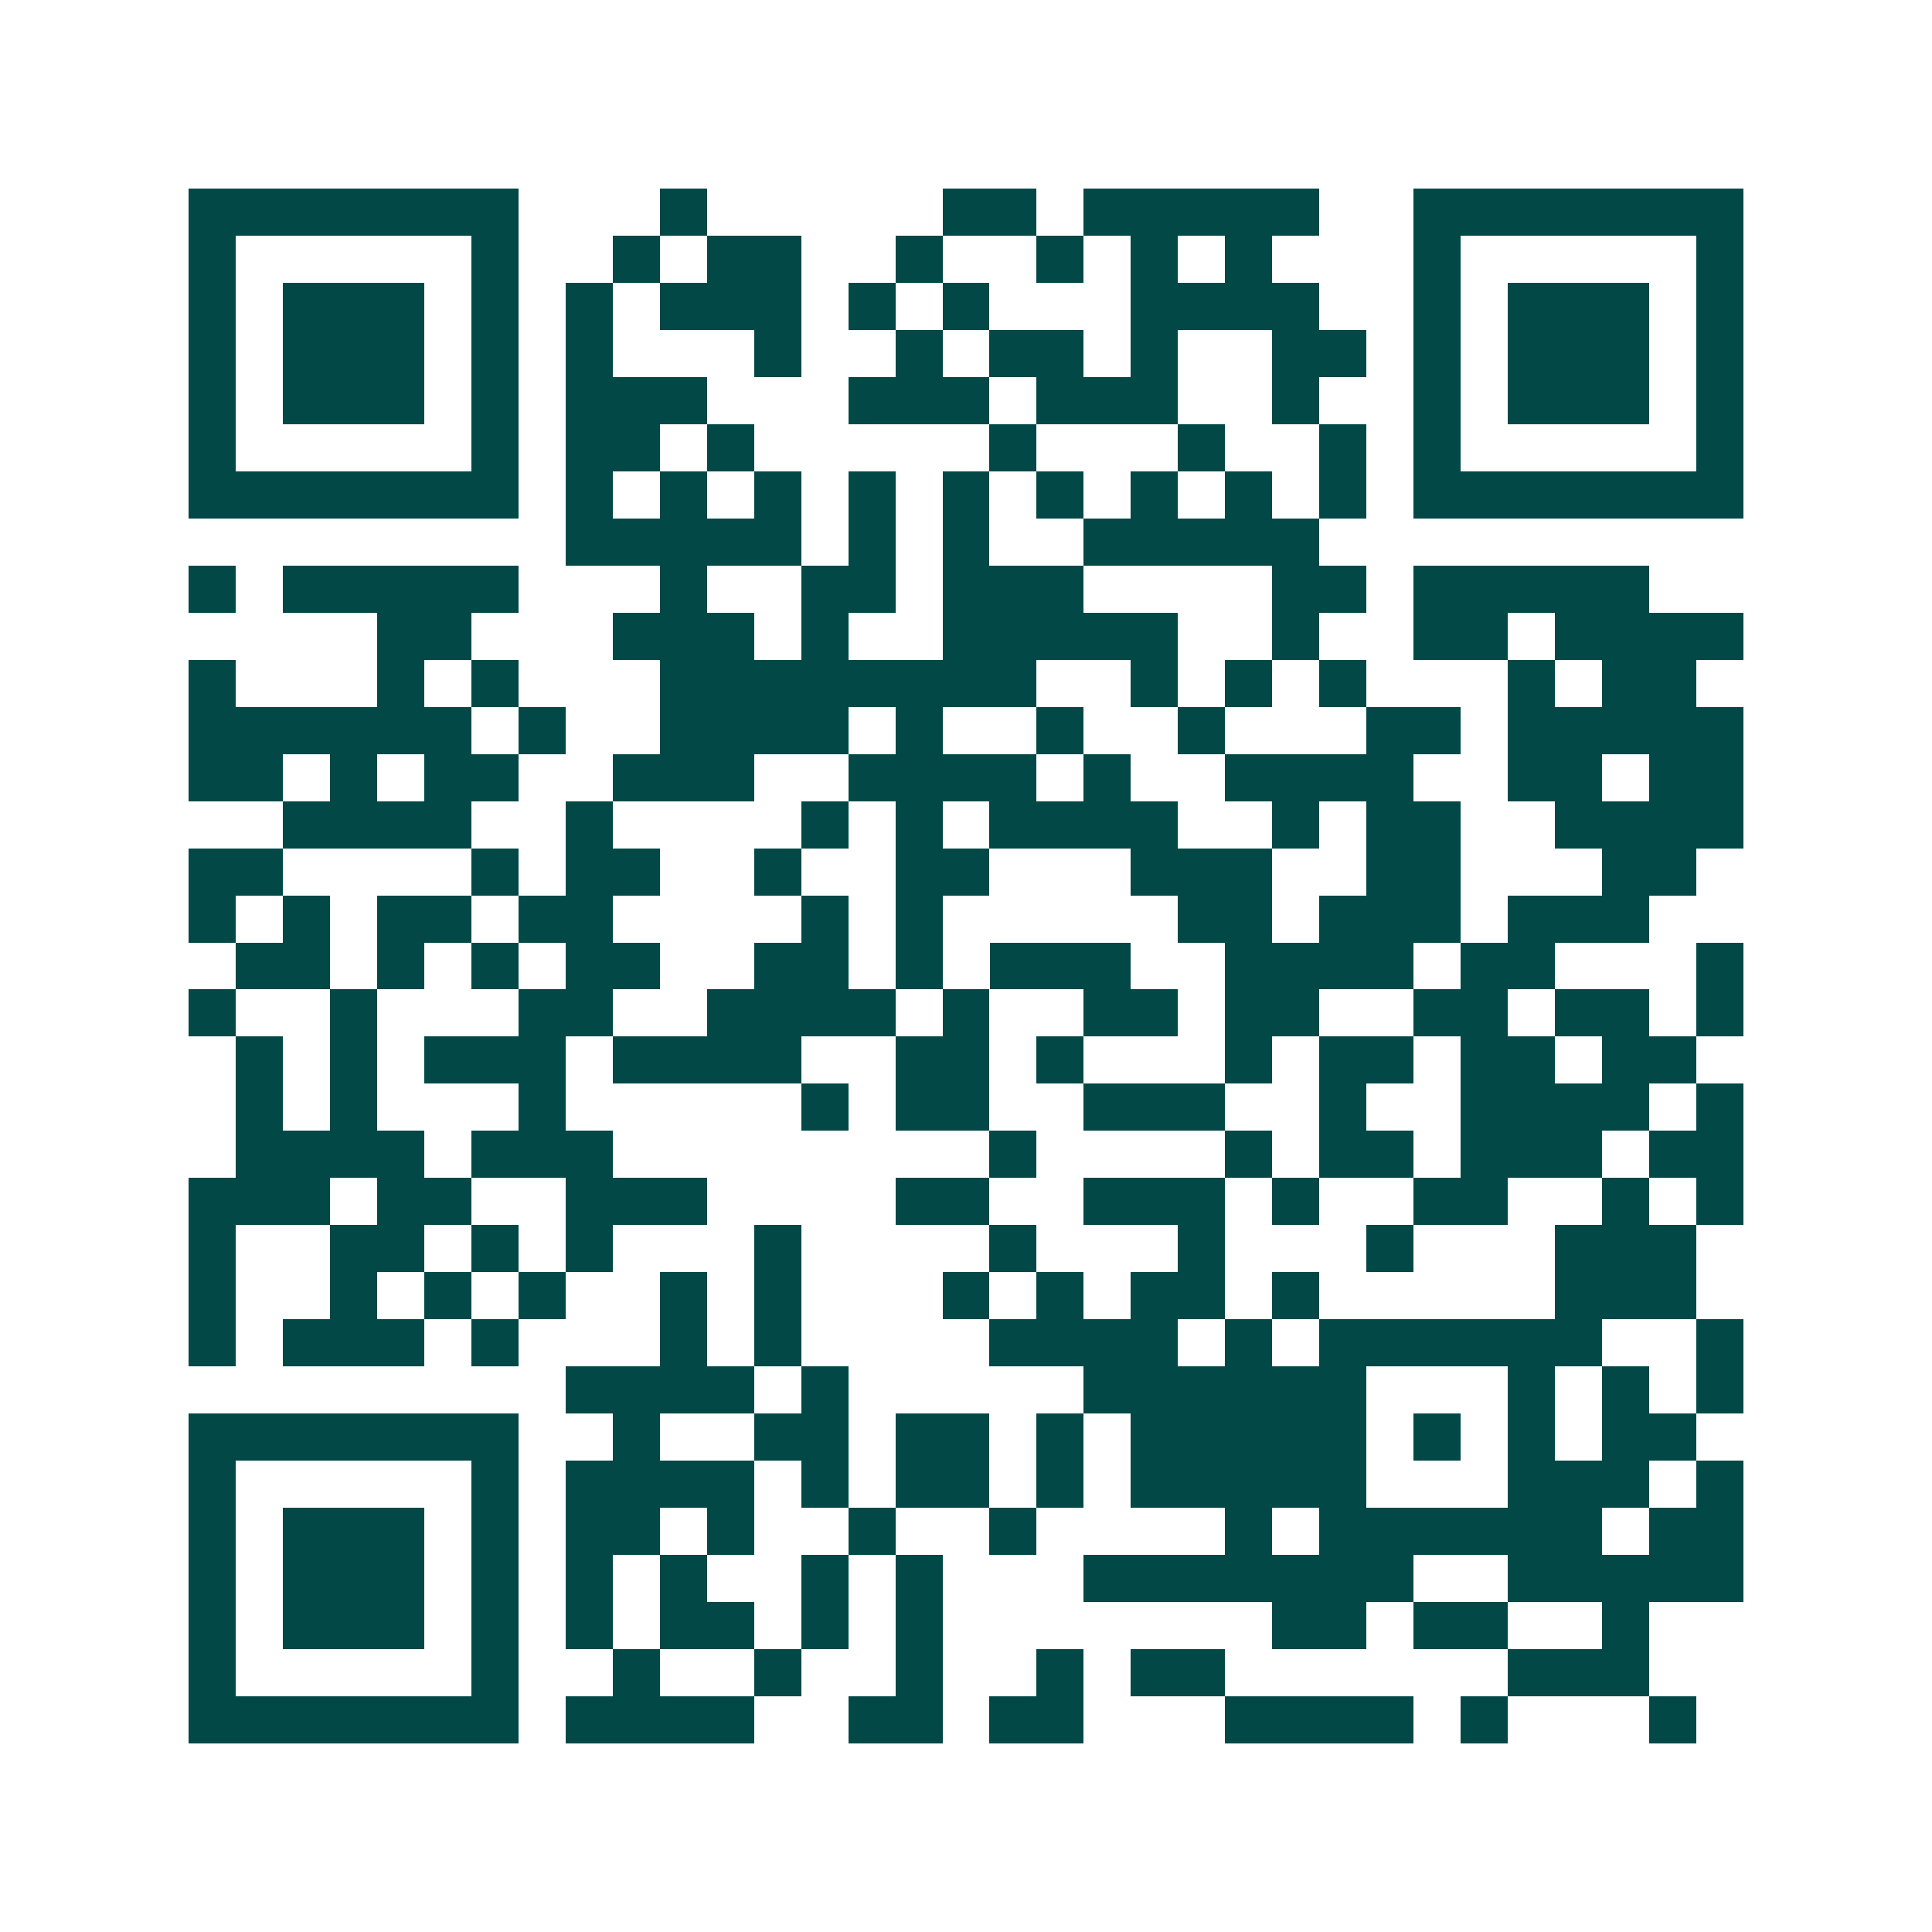<svg xmlns="http://www.w3.org/2000/svg" width="200" height="200" viewBox="0 0 41 41" shape-rendering="crispEdges"><path fill="#ffffff" d="M0 0h41v41H0z"/><path stroke="#014847" d="M4 4.5h7m3 0h1m5 0h2m1 0h5m2 0h7M4 5.5h1m5 0h1m2 0h1m1 0h2m2 0h1m2 0h1m1 0h1m1 0h1m3 0h1m5 0h1M4 6.5h1m1 0h3m1 0h1m1 0h1m1 0h3m1 0h1m1 0h1m3 0h4m2 0h1m1 0h3m1 0h1M4 7.5h1m1 0h3m1 0h1m1 0h1m3 0h1m2 0h1m1 0h2m1 0h1m2 0h2m1 0h1m1 0h3m1 0h1M4 8.5h1m1 0h3m1 0h1m1 0h3m3 0h3m1 0h3m2 0h1m2 0h1m1 0h3m1 0h1M4 9.5h1m5 0h1m1 0h2m1 0h1m5 0h1m3 0h1m2 0h1m1 0h1m5 0h1M4 10.5h7m1 0h1m1 0h1m1 0h1m1 0h1m1 0h1m1 0h1m1 0h1m1 0h1m1 0h1m1 0h7M12 11.5h5m1 0h1m1 0h1m2 0h5M4 12.5h1m1 0h5m3 0h1m2 0h2m1 0h3m4 0h2m1 0h5M8 13.5h2m3 0h3m1 0h1m2 0h5m2 0h1m2 0h2m1 0h4M4 14.5h1m3 0h1m1 0h1m3 0h8m2 0h1m1 0h1m1 0h1m3 0h1m1 0h2M4 15.5h6m1 0h1m2 0h4m1 0h1m2 0h1m2 0h1m3 0h2m1 0h5M4 16.5h2m1 0h1m1 0h2m2 0h3m2 0h4m1 0h1m2 0h4m2 0h2m1 0h2M6 17.5h4m2 0h1m4 0h1m1 0h1m1 0h4m2 0h1m1 0h2m2 0h4M4 18.5h2m4 0h1m1 0h2m2 0h1m2 0h2m3 0h3m2 0h2m3 0h2M4 19.5h1m1 0h1m1 0h2m1 0h2m4 0h1m1 0h1m5 0h2m1 0h3m1 0h3M5 20.5h2m1 0h1m1 0h1m1 0h2m2 0h2m1 0h1m1 0h3m2 0h4m1 0h2m3 0h1M4 21.5h1m2 0h1m3 0h2m2 0h4m1 0h1m2 0h2m1 0h2m2 0h2m1 0h2m1 0h1M5 22.5h1m1 0h1m1 0h3m1 0h4m2 0h2m1 0h1m3 0h1m1 0h2m1 0h2m1 0h2M5 23.5h1m1 0h1m3 0h1m5 0h1m1 0h2m2 0h3m2 0h1m2 0h4m1 0h1M5 24.5h4m1 0h3m8 0h1m4 0h1m1 0h2m1 0h3m1 0h2M4 25.5h3m1 0h2m2 0h3m4 0h2m2 0h3m1 0h1m2 0h2m2 0h1m1 0h1M4 26.5h1m2 0h2m1 0h1m1 0h1m3 0h1m4 0h1m3 0h1m3 0h1m3 0h3M4 27.5h1m2 0h1m1 0h1m1 0h1m2 0h1m1 0h1m3 0h1m1 0h1m1 0h2m1 0h1m5 0h3M4 28.5h1m1 0h3m1 0h1m3 0h1m1 0h1m4 0h4m1 0h1m1 0h6m2 0h1M12 29.5h4m1 0h1m5 0h6m3 0h1m1 0h1m1 0h1M4 30.5h7m2 0h1m2 0h2m1 0h2m1 0h1m1 0h5m1 0h1m1 0h1m1 0h2M4 31.5h1m5 0h1m1 0h4m1 0h1m1 0h2m1 0h1m1 0h5m3 0h3m1 0h1M4 32.5h1m1 0h3m1 0h1m1 0h2m1 0h1m2 0h1m2 0h1m4 0h1m1 0h6m1 0h2M4 33.5h1m1 0h3m1 0h1m1 0h1m1 0h1m2 0h1m1 0h1m3 0h7m2 0h5M4 34.5h1m1 0h3m1 0h1m1 0h1m1 0h2m1 0h1m1 0h1m7 0h2m1 0h2m2 0h1M4 35.5h1m5 0h1m2 0h1m2 0h1m2 0h1m2 0h1m1 0h2m6 0h3M4 36.5h7m1 0h4m2 0h2m1 0h2m3 0h4m1 0h1m3 0h1"/></svg>
